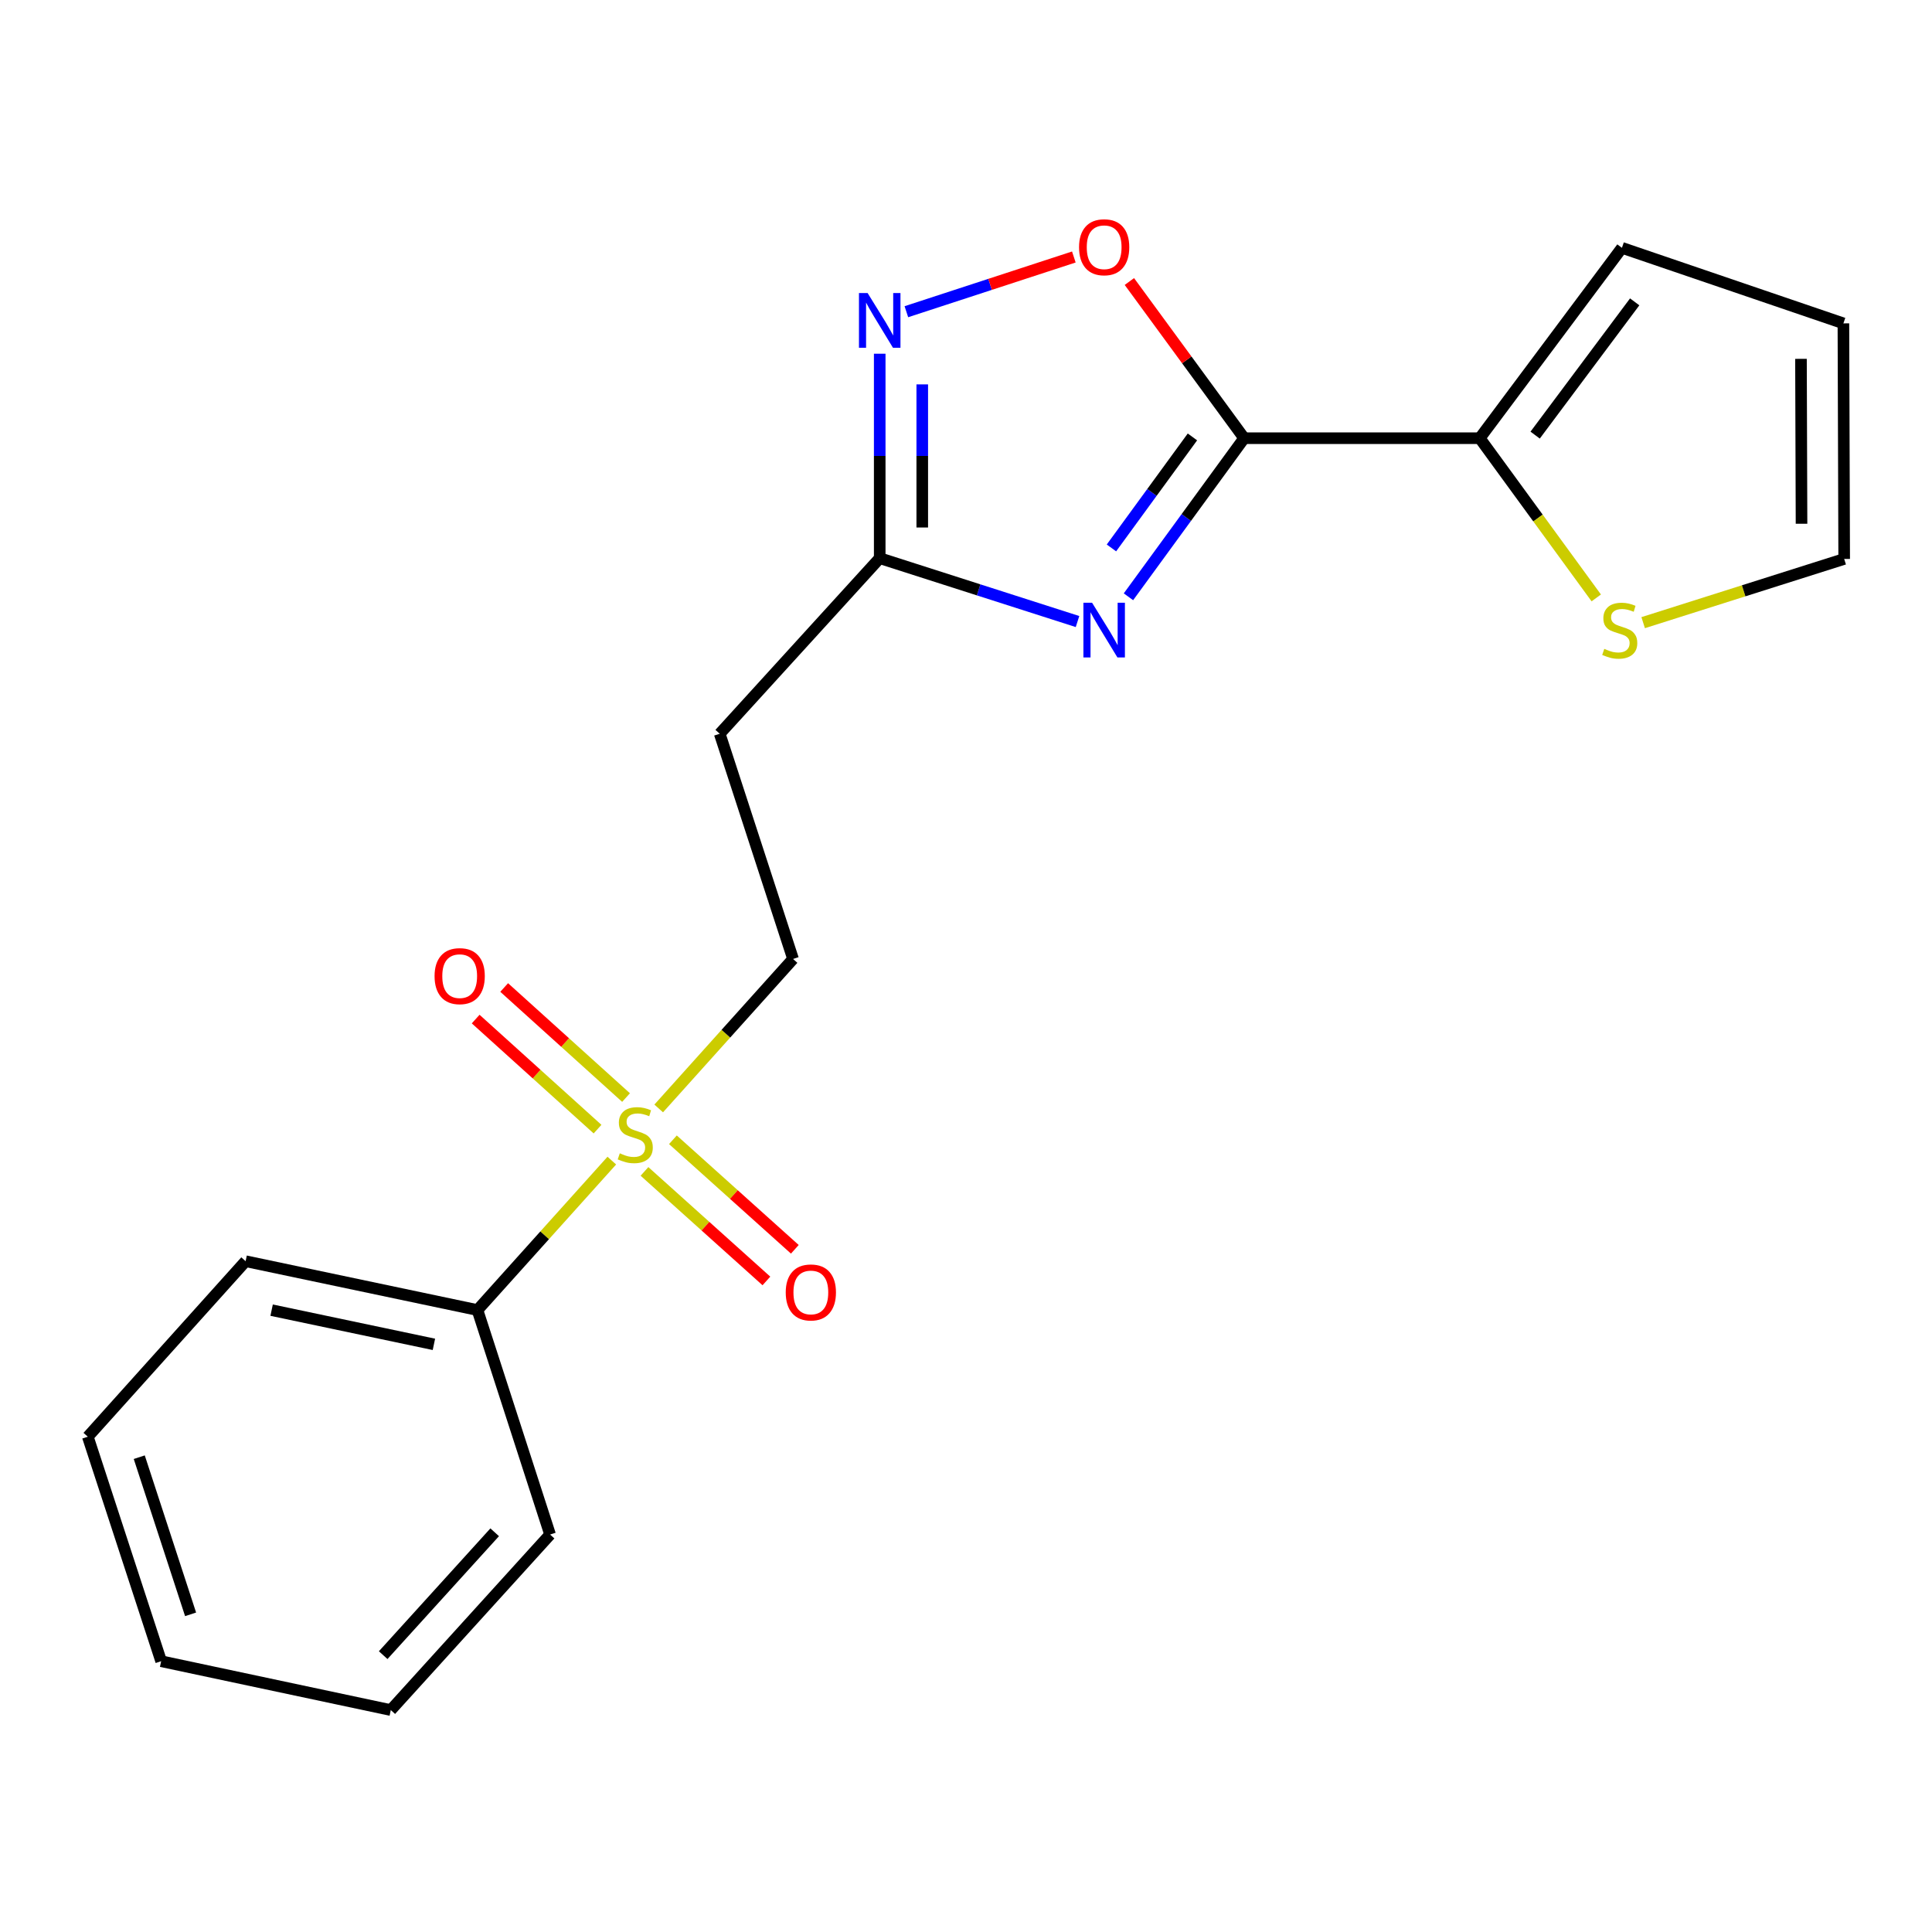 <?xml version='1.0' encoding='iso-8859-1'?>
<svg version='1.1' baseProfile='full'
              xmlns='http://www.w3.org/2000/svg'
                      xmlns:rdkit='http://www.rdkit.org/xml'
                      xmlns:xlink='http://www.w3.org/1999/xlink'
                  xml:space='preserve'
width='1000px' height='1000px' viewBox='0 0 1000 1000'>
<!-- END OF HEADER -->
<rect style='opacity:1.0;fill:#FFFFFF;stroke:none' width='1000' height='1000' x='0' y='0'> </rect>
<path class='bond-0' d='M 584.085,308.896 L 614.031,267.855' style='fill:none;fill-rule:evenodd;stroke:#0000FF;stroke-width:6px;stroke-linecap:butt;stroke-linejoin:miter;stroke-opacity:1' />
<path class='bond-0' d='M 614.031,267.855 L 643.976,226.814' style='fill:none;fill-rule:evenodd;stroke:#000000;stroke-width:6px;stroke-linecap:butt;stroke-linejoin:miter;stroke-opacity:1' />
<path class='bond-0' d='M 575.282,283.605 L 596.244,254.877' style='fill:none;fill-rule:evenodd;stroke:#0000FF;stroke-width:6px;stroke-linecap:butt;stroke-linejoin:miter;stroke-opacity:1' />
<path class='bond-0' d='M 596.244,254.877 L 617.205,226.148' style='fill:none;fill-rule:evenodd;stroke:#000000;stroke-width:6px;stroke-linecap:butt;stroke-linejoin:miter;stroke-opacity:1' />
<path class='bond-3' d='M 557.721,321.711 L 506.53,305.309' style='fill:none;fill-rule:evenodd;stroke:#0000FF;stroke-width:6px;stroke-linecap:butt;stroke-linejoin:miter;stroke-opacity:1' />
<path class='bond-3' d='M 506.53,305.309 L 455.339,288.906' style='fill:none;fill-rule:evenodd;stroke:#000000;stroke-width:6px;stroke-linecap:butt;stroke-linejoin:miter;stroke-opacity:1' />
<path class='bond-4' d='M 643.976,226.814 L 614.272,186.265' style='fill:none;fill-rule:evenodd;stroke:#000000;stroke-width:6px;stroke-linecap:butt;stroke-linejoin:miter;stroke-opacity:1' />
<path class='bond-4' d='M 614.272,186.265 L 584.569,145.716' style='fill:none;fill-rule:evenodd;stroke:#FF0000;stroke-width:6px;stroke-linecap:butt;stroke-linejoin:miter;stroke-opacity:1' />
<path class='bond-5' d='M 643.976,226.814 L 765.909,226.814' style='fill:none;fill-rule:evenodd;stroke:#000000;stroke-width:6px;stroke-linecap:butt;stroke-linejoin:miter;stroke-opacity:1' />
<path class='bond-1' d='M 340.942,573.73 L 375.712,535.043' style='fill:none;fill-rule:evenodd;stroke:#CCCC00;stroke-width:6px;stroke-linecap:butt;stroke-linejoin:miter;stroke-opacity:1' />
<path class='bond-1' d='M 375.712,535.043 L 410.483,496.356' style='fill:none;fill-rule:evenodd;stroke:#000000;stroke-width:6px;stroke-linecap:butt;stroke-linejoin:miter;stroke-opacity:1' />
<path class='bond-9' d='M 333.584,606.322 L 365.137,634.669' style='fill:none;fill-rule:evenodd;stroke:#CCCC00;stroke-width:6px;stroke-linecap:butt;stroke-linejoin:miter;stroke-opacity:1' />
<path class='bond-9' d='M 365.137,634.669 L 396.69,663.016' style='fill:none;fill-rule:evenodd;stroke:#FF0000;stroke-width:6px;stroke-linecap:butt;stroke-linejoin:miter;stroke-opacity:1' />
<path class='bond-9' d='M 348.299,589.943 L 379.852,618.289' style='fill:none;fill-rule:evenodd;stroke:#CCCC00;stroke-width:6px;stroke-linecap:butt;stroke-linejoin:miter;stroke-opacity:1' />
<path class='bond-9' d='M 379.852,618.289 L 411.405,646.636' style='fill:none;fill-rule:evenodd;stroke:#FF0000;stroke-width:6px;stroke-linecap:butt;stroke-linejoin:miter;stroke-opacity:1' />
<path class='bond-10' d='M 324.044,568.096 L 292.504,539.612' style='fill:none;fill-rule:evenodd;stroke:#CCCC00;stroke-width:6px;stroke-linecap:butt;stroke-linejoin:miter;stroke-opacity:1' />
<path class='bond-10' d='M 292.504,539.612 L 260.963,511.128' style='fill:none;fill-rule:evenodd;stroke:#FF0000;stroke-width:6px;stroke-linecap:butt;stroke-linejoin:miter;stroke-opacity:1' />
<path class='bond-10' d='M 309.287,584.437 L 277.746,555.953' style='fill:none;fill-rule:evenodd;stroke:#CCCC00;stroke-width:6px;stroke-linecap:butt;stroke-linejoin:miter;stroke-opacity:1' />
<path class='bond-10' d='M 277.746,555.953 L 246.206,527.469' style='fill:none;fill-rule:evenodd;stroke:#FF0000;stroke-width:6px;stroke-linecap:butt;stroke-linejoin:miter;stroke-opacity:1' />
<path class='bond-11' d='M 316.673,600.728 L 281.902,639.405' style='fill:none;fill-rule:evenodd;stroke:#CCCC00;stroke-width:6px;stroke-linecap:butt;stroke-linejoin:miter;stroke-opacity:1' />
<path class='bond-11' d='M 281.902,639.405 L 247.131,678.081' style='fill:none;fill-rule:evenodd;stroke:#000000;stroke-width:6px;stroke-linecap:butt;stroke-linejoin:miter;stroke-opacity:1' />
<path class='bond-2' d='M 455.339,183.084 L 455.339,235.995' style='fill:none;fill-rule:evenodd;stroke:#0000FF;stroke-width:6px;stroke-linecap:butt;stroke-linejoin:miter;stroke-opacity:1' />
<path class='bond-2' d='M 455.339,235.995 L 455.339,288.906' style='fill:none;fill-rule:evenodd;stroke:#000000;stroke-width:6px;stroke-linecap:butt;stroke-linejoin:miter;stroke-opacity:1' />
<path class='bond-2' d='M 477.358,198.957 L 477.358,235.995' style='fill:none;fill-rule:evenodd;stroke:#0000FF;stroke-width:6px;stroke-linecap:butt;stroke-linejoin:miter;stroke-opacity:1' />
<path class='bond-2' d='M 477.358,235.995 L 477.358,273.033' style='fill:none;fill-rule:evenodd;stroke:#000000;stroke-width:6px;stroke-linecap:butt;stroke-linejoin:miter;stroke-opacity:1' />
<path class='bond-20' d='M 469.135,161.34 L 512.477,147.179' style='fill:none;fill-rule:evenodd;stroke:#0000FF;stroke-width:6px;stroke-linecap:butt;stroke-linejoin:miter;stroke-opacity:1' />
<path class='bond-20' d='M 512.477,147.179 L 555.818,133.018' style='fill:none;fill-rule:evenodd;stroke:#FF0000;stroke-width:6px;stroke-linecap:butt;stroke-linejoin:miter;stroke-opacity:1' />
<path class='bond-7' d='M 455.339,288.906 L 372.526,379.793' style='fill:none;fill-rule:evenodd;stroke:#000000;stroke-width:6px;stroke-linecap:butt;stroke-linejoin:miter;stroke-opacity:1' />
<path class='bond-6' d='M 765.909,226.814 L 796.065,268.143' style='fill:none;fill-rule:evenodd;stroke:#000000;stroke-width:6px;stroke-linecap:butt;stroke-linejoin:miter;stroke-opacity:1' />
<path class='bond-6' d='M 796.065,268.143 L 826.22,309.473' style='fill:none;fill-rule:evenodd;stroke:#CCCC00;stroke-width:6px;stroke-linecap:butt;stroke-linejoin:miter;stroke-opacity:1' />
<path class='bond-12' d='M 765.909,226.814 L 839.512,128.282' style='fill:none;fill-rule:evenodd;stroke:#000000;stroke-width:6px;stroke-linecap:butt;stroke-linejoin:miter;stroke-opacity:1' />
<path class='bond-12' d='M 794.589,225.211 L 846.111,156.239' style='fill:none;fill-rule:evenodd;stroke:#000000;stroke-width:6px;stroke-linecap:butt;stroke-linejoin:miter;stroke-opacity:1' />
<path class='bond-13' d='M 850.501,322.286 L 902.523,305.798' style='fill:none;fill-rule:evenodd;stroke:#CCCC00;stroke-width:6px;stroke-linecap:butt;stroke-linejoin:miter;stroke-opacity:1' />
<path class='bond-13' d='M 902.523,305.798 L 954.545,289.31' style='fill:none;fill-rule:evenodd;stroke:#000000;stroke-width:6px;stroke-linecap:butt;stroke-linejoin:miter;stroke-opacity:1' />
<path class='bond-8' d='M 372.526,379.793 L 410.483,496.356' style='fill:none;fill-rule:evenodd;stroke:#000000;stroke-width:6px;stroke-linecap:butt;stroke-linejoin:miter;stroke-opacity:1' />
<path class='bond-15' d='M 247.131,678.081 L 127.131,652.797' style='fill:none;fill-rule:evenodd;stroke:#000000;stroke-width:6px;stroke-linecap:butt;stroke-linejoin:miter;stroke-opacity:1' />
<path class='bond-15' d='M 224.591,695.834 L 140.591,678.135' style='fill:none;fill-rule:evenodd;stroke:#000000;stroke-width:6px;stroke-linecap:butt;stroke-linejoin:miter;stroke-opacity:1' />
<path class='bond-16' d='M 247.131,678.081 L 284.721,794.277' style='fill:none;fill-rule:evenodd;stroke:#000000;stroke-width:6px;stroke-linecap:butt;stroke-linejoin:miter;stroke-opacity:1' />
<path class='bond-14' d='M 839.512,128.282 L 954.142,167.377' style='fill:none;fill-rule:evenodd;stroke:#000000;stroke-width:6px;stroke-linecap:butt;stroke-linejoin:miter;stroke-opacity:1' />
<path class='bond-21' d='M 954.545,289.31 L 954.142,167.377' style='fill:none;fill-rule:evenodd;stroke:#000000;stroke-width:6px;stroke-linecap:butt;stroke-linejoin:miter;stroke-opacity:1' />
<path class='bond-21' d='M 932.467,271.093 L 932.184,185.74' style='fill:none;fill-rule:evenodd;stroke:#000000;stroke-width:6px;stroke-linecap:butt;stroke-linejoin:miter;stroke-opacity:1' />
<path class='bond-18' d='M 127.131,652.797 L 45.455,743.647' style='fill:none;fill-rule:evenodd;stroke:#000000;stroke-width:6px;stroke-linecap:butt;stroke-linejoin:miter;stroke-opacity:1' />
<path class='bond-17' d='M 284.721,794.277 L 202.275,885.128' style='fill:none;fill-rule:evenodd;stroke:#000000;stroke-width:6px;stroke-linecap:butt;stroke-linejoin:miter;stroke-opacity:1' />
<path class='bond-17' d='M 256.049,793.108 L 198.336,856.703' style='fill:none;fill-rule:evenodd;stroke:#000000;stroke-width:6px;stroke-linecap:butt;stroke-linejoin:miter;stroke-opacity:1' />
<path class='bond-19' d='M 202.275,885.128 L 83.412,859.843' style='fill:none;fill-rule:evenodd;stroke:#000000;stroke-width:6px;stroke-linecap:butt;stroke-linejoin:miter;stroke-opacity:1' />
<path class='bond-22' d='M 45.455,743.647 L 83.412,859.843' style='fill:none;fill-rule:evenodd;stroke:#000000;stroke-width:6px;stroke-linecap:butt;stroke-linejoin:miter;stroke-opacity:1' />
<path class='bond-22' d='M 72.078,754.24 L 98.648,835.577' style='fill:none;fill-rule:evenodd;stroke:#000000;stroke-width:6px;stroke-linecap:butt;stroke-linejoin:miter;stroke-opacity:1' />
<path  class='atom-0' d='M 565.251 311.969
L 574.531 326.969
Q 575.451 328.449, 576.931 331.129
Q 578.411 333.809, 578.491 333.969
L 578.491 311.969
L 582.251 311.969
L 582.251 340.289
L 578.371 340.289
L 568.411 323.889
Q 567.251 321.969, 566.011 319.769
Q 564.811 317.569, 564.451 316.889
L 564.451 340.289
L 560.771 340.289
L 560.771 311.969
L 565.251 311.969
' fill='#0000FF'/>
<path  class='atom-2' d='M 320.807 596.951
Q 321.127 597.071, 322.447 597.631
Q 323.767 598.191, 325.207 598.551
Q 326.687 598.871, 328.127 598.871
Q 330.807 598.871, 332.367 597.591
Q 333.927 596.271, 333.927 593.991
Q 333.927 592.431, 333.127 591.471
Q 332.367 590.511, 331.167 589.991
Q 329.967 589.471, 327.967 588.871
Q 325.447 588.111, 323.927 587.391
Q 322.447 586.671, 321.367 585.151
Q 320.327 583.631, 320.327 581.071
Q 320.327 577.511, 322.727 575.311
Q 325.167 573.111, 329.967 573.111
Q 333.247 573.111, 336.967 574.671
L 336.047 577.751
Q 332.647 576.351, 330.087 576.351
Q 327.327 576.351, 325.807 577.511
Q 324.287 578.631, 324.327 580.591
Q 324.327 582.111, 325.087 583.031
Q 325.887 583.951, 327.007 584.471
Q 328.167 584.991, 330.087 585.591
Q 332.647 586.391, 334.167 587.191
Q 335.687 587.991, 336.767 589.631
Q 337.887 591.231, 337.887 593.991
Q 337.887 597.911, 335.247 600.031
Q 332.647 602.111, 328.287 602.111
Q 325.767 602.111, 323.847 601.551
Q 321.967 601.031, 319.727 600.111
L 320.807 596.951
' fill='#CCCC00'/>
<path  class='atom-3' d='M 449.079 151.688
L 458.359 166.688
Q 459.279 168.168, 460.759 170.848
Q 462.239 173.528, 462.319 173.688
L 462.319 151.688
L 466.079 151.688
L 466.079 180.008
L 462.199 180.008
L 452.239 163.608
Q 451.079 161.688, 449.839 159.488
Q 448.639 157.288, 448.279 156.608
L 448.279 180.008
L 444.599 180.008
L 444.599 151.688
L 449.079 151.688
' fill='#0000FF'/>
<path  class='atom-5' d='M 558.511 127.97
Q 558.511 121.17, 561.871 117.37
Q 565.231 113.57, 571.511 113.57
Q 577.791 113.57, 581.151 117.37
Q 584.511 121.17, 584.511 127.97
Q 584.511 134.85, 581.111 138.77
Q 577.711 142.65, 571.511 142.65
Q 565.271 142.65, 561.871 138.77
Q 558.511 134.89, 558.511 127.97
M 571.511 139.45
Q 575.831 139.45, 578.151 136.57
Q 580.511 133.65, 580.511 127.97
Q 580.511 122.41, 578.151 119.61
Q 575.831 116.77, 571.511 116.77
Q 567.191 116.77, 564.831 119.57
Q 562.511 122.37, 562.511 127.97
Q 562.511 133.69, 564.831 136.57
Q 567.191 139.45, 571.511 139.45
' fill='#FF0000'/>
<path  class='atom-7' d='M 830.374 335.849
Q 830.694 335.969, 832.014 336.529
Q 833.334 337.089, 834.774 337.449
Q 836.254 337.769, 837.694 337.769
Q 840.374 337.769, 841.934 336.489
Q 843.494 335.169, 843.494 332.889
Q 843.494 331.329, 842.694 330.369
Q 841.934 329.409, 840.734 328.889
Q 839.534 328.369, 837.534 327.769
Q 835.014 327.009, 833.494 326.289
Q 832.014 325.569, 830.934 324.049
Q 829.894 322.529, 829.894 319.969
Q 829.894 316.409, 832.294 314.209
Q 834.734 312.009, 839.534 312.009
Q 842.814 312.009, 846.534 313.569
L 845.614 316.649
Q 842.214 315.249, 839.654 315.249
Q 836.894 315.249, 835.374 316.409
Q 833.854 317.529, 833.894 319.489
Q 833.894 321.009, 834.654 321.929
Q 835.454 322.849, 836.574 323.369
Q 837.734 323.889, 839.654 324.489
Q 842.214 325.289, 843.734 326.089
Q 845.254 326.889, 846.334 328.529
Q 847.454 330.129, 847.454 332.889
Q 847.454 336.809, 844.814 338.929
Q 842.214 341.009, 837.854 341.009
Q 835.334 341.009, 833.414 340.449
Q 831.534 339.929, 829.294 339.009
L 830.374 335.849
' fill='#CCCC00'/>
<path  class='atom-10' d='M 406.694 668.963
Q 406.694 662.163, 410.054 658.363
Q 413.414 654.563, 419.694 654.563
Q 425.974 654.563, 429.334 658.363
Q 432.694 662.163, 432.694 668.963
Q 432.694 675.843, 429.294 679.763
Q 425.894 683.643, 419.694 683.643
Q 413.454 683.643, 410.054 679.763
Q 406.694 675.883, 406.694 668.963
M 419.694 680.443
Q 424.014 680.443, 426.334 677.563
Q 428.694 674.643, 428.694 668.963
Q 428.694 663.403, 426.334 660.603
Q 424.014 657.763, 419.694 657.763
Q 415.374 657.763, 413.014 660.563
Q 410.694 663.363, 410.694 668.963
Q 410.694 674.683, 413.014 677.563
Q 415.374 680.443, 419.694 680.443
' fill='#FF0000'/>
<path  class='atom-11' d='M 224.932 505.244
Q 224.932 498.444, 228.292 494.644
Q 231.652 490.844, 237.932 490.844
Q 244.212 490.844, 247.572 494.644
Q 250.932 498.444, 250.932 505.244
Q 250.932 512.124, 247.532 516.044
Q 244.132 519.924, 237.932 519.924
Q 231.692 519.924, 228.292 516.044
Q 224.932 512.164, 224.932 505.244
M 237.932 516.724
Q 242.252 516.724, 244.572 513.844
Q 246.932 510.924, 246.932 505.244
Q 246.932 499.684, 244.572 496.884
Q 242.252 494.044, 237.932 494.044
Q 233.612 494.044, 231.252 496.844
Q 228.932 499.644, 228.932 505.244
Q 228.932 510.964, 231.252 513.844
Q 233.612 516.724, 237.932 516.724
' fill='#FF0000'/>
</svg>
